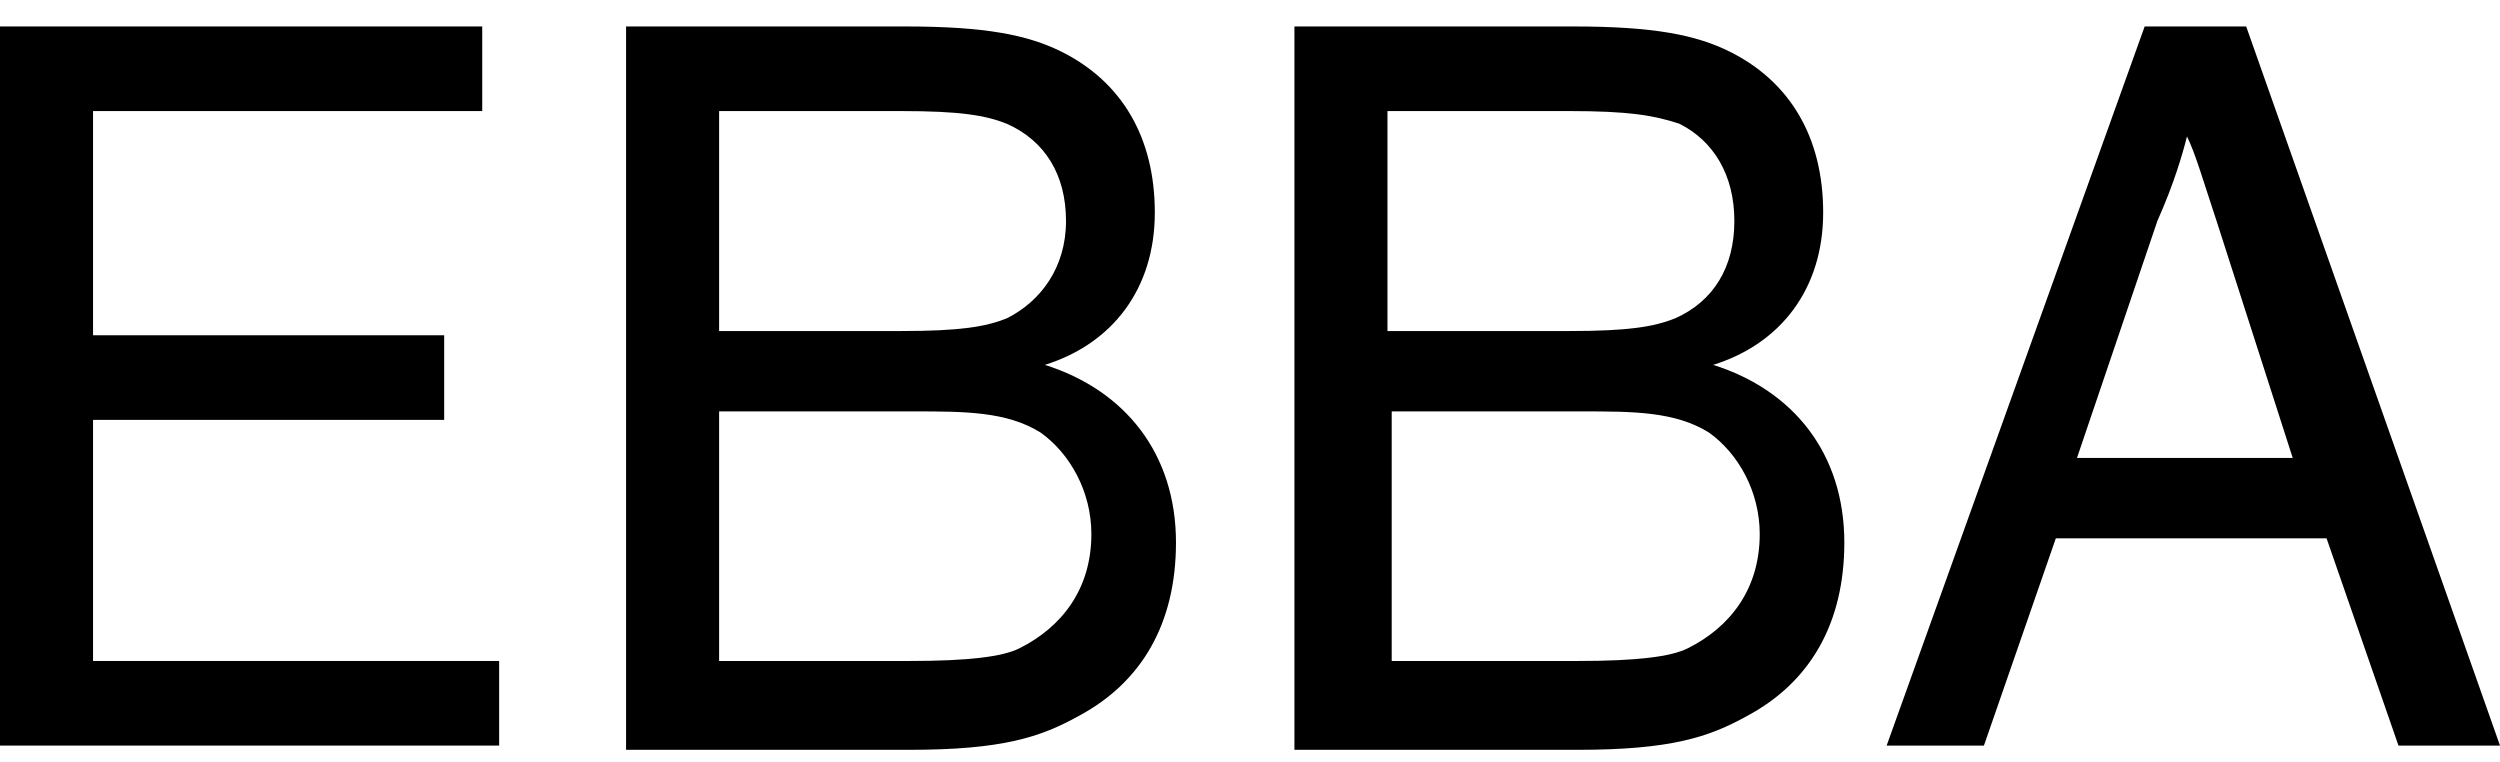 <svg width="82" height="25" viewBox="0 0 82 25" fill="none" xmlns="http://www.w3.org/2000/svg">
<path d="M16.372 24.455H0V0.868H15.817V3.643H3.052V10.997H14.569V13.772H3.052V21.68H16.372V24.455Z" fill="black"/>
<path d="M20.535 24.455V0.868H29.692C32.328 0.868 33.716 1.146 34.826 1.7C36.768 2.672 37.878 4.475 37.878 6.973C37.878 9.47 36.491 11.274 34.271 11.968C36.907 12.8 38.572 14.882 38.572 17.795C38.572 20.431 37.462 22.374 35.381 23.484C34.132 24.178 32.883 24.594 29.831 24.594H20.535V24.455ZM33.022 4.059C32.328 3.782 31.496 3.643 29.553 3.643H23.587V10.858H29.553C31.496 10.858 32.328 10.719 33.022 10.442C34.132 9.887 34.965 8.777 34.965 7.25C34.965 5.724 34.271 4.614 33.022 4.059ZM23.587 21.68H29.831C31.773 21.68 32.883 21.541 33.438 21.264C34.826 20.57 35.797 19.322 35.797 17.518C35.797 16.13 35.103 14.882 34.132 14.188C33.022 13.494 31.635 13.494 29.97 13.494H23.587V21.68Z" fill="black"/>
<path d="M42.457 24.455V0.868H51.614C54.25 0.868 55.638 1.146 56.748 1.7C58.69 2.672 59.8 4.475 59.8 6.973C59.8 9.47 58.413 11.274 56.193 11.968C58.829 12.8 60.494 14.882 60.494 17.795C60.494 20.431 59.384 22.374 57.303 23.484C56.054 24.178 54.805 24.594 51.753 24.594H42.457V24.455ZM55.083 4.059C54.25 3.782 53.418 3.643 51.475 3.643H45.509V10.858H51.475C53.418 10.858 54.25 10.719 54.944 10.442C56.193 9.887 56.887 8.777 56.887 7.25C56.887 5.724 56.193 4.614 55.083 4.059ZM45.509 21.68H51.753C53.695 21.68 54.805 21.541 55.36 21.264C56.748 20.57 57.719 19.322 57.719 17.518C57.719 16.13 57.025 14.882 56.054 14.188C54.944 13.494 53.557 13.494 51.892 13.494H45.648V21.68H45.509Z" fill="black"/>
<path d="M65.073 24.455H61.882L70.345 0.868H73.675L82 24.455H78.67L76.311 17.657H67.431L65.073 24.455ZM72.704 7.25C72.288 6.002 72.01 5.03 71.733 4.475C71.594 5.03 71.317 6.002 70.761 7.25L68.125 15.02H75.201L72.704 7.25Z" fill="black"/>
</svg>
